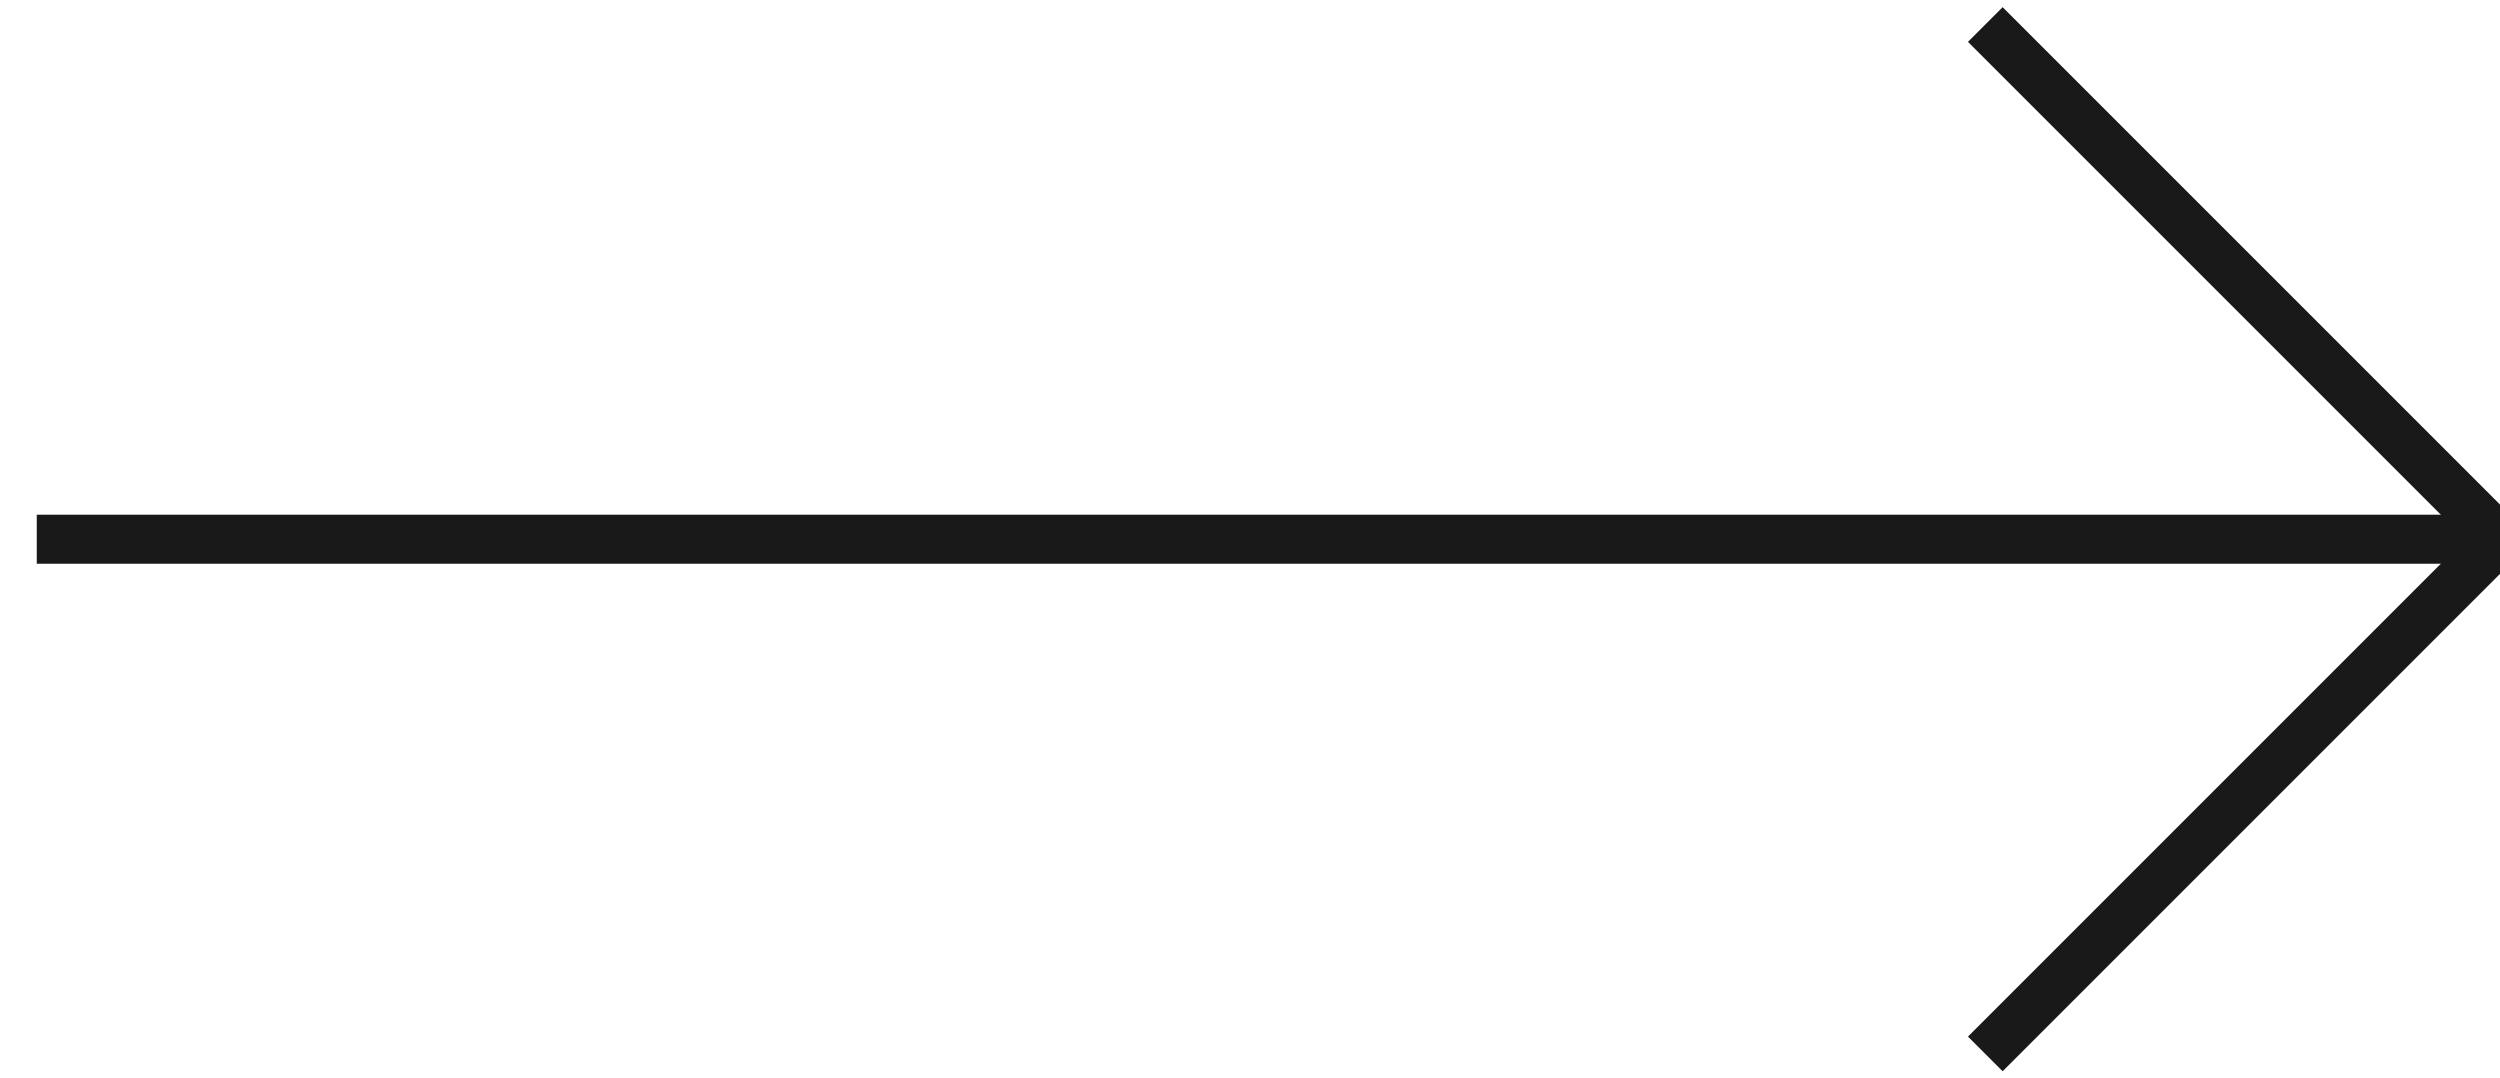 <svg xmlns="http://www.w3.org/2000/svg" xmlns:xlink="http://www.w3.org/1999/xlink" id="Layer_1" x="0px" y="0px" width="102px" height="44px" viewBox="0 0 102 44" xml:space="preserve">
<path fill="none" stroke="#191919" stroke-width="2" d="M81,43l21-21L81,1"></path>
<path fill="none" stroke="#191919" stroke-width="2" d="M101.25,22H1.5"></path>
</svg>
